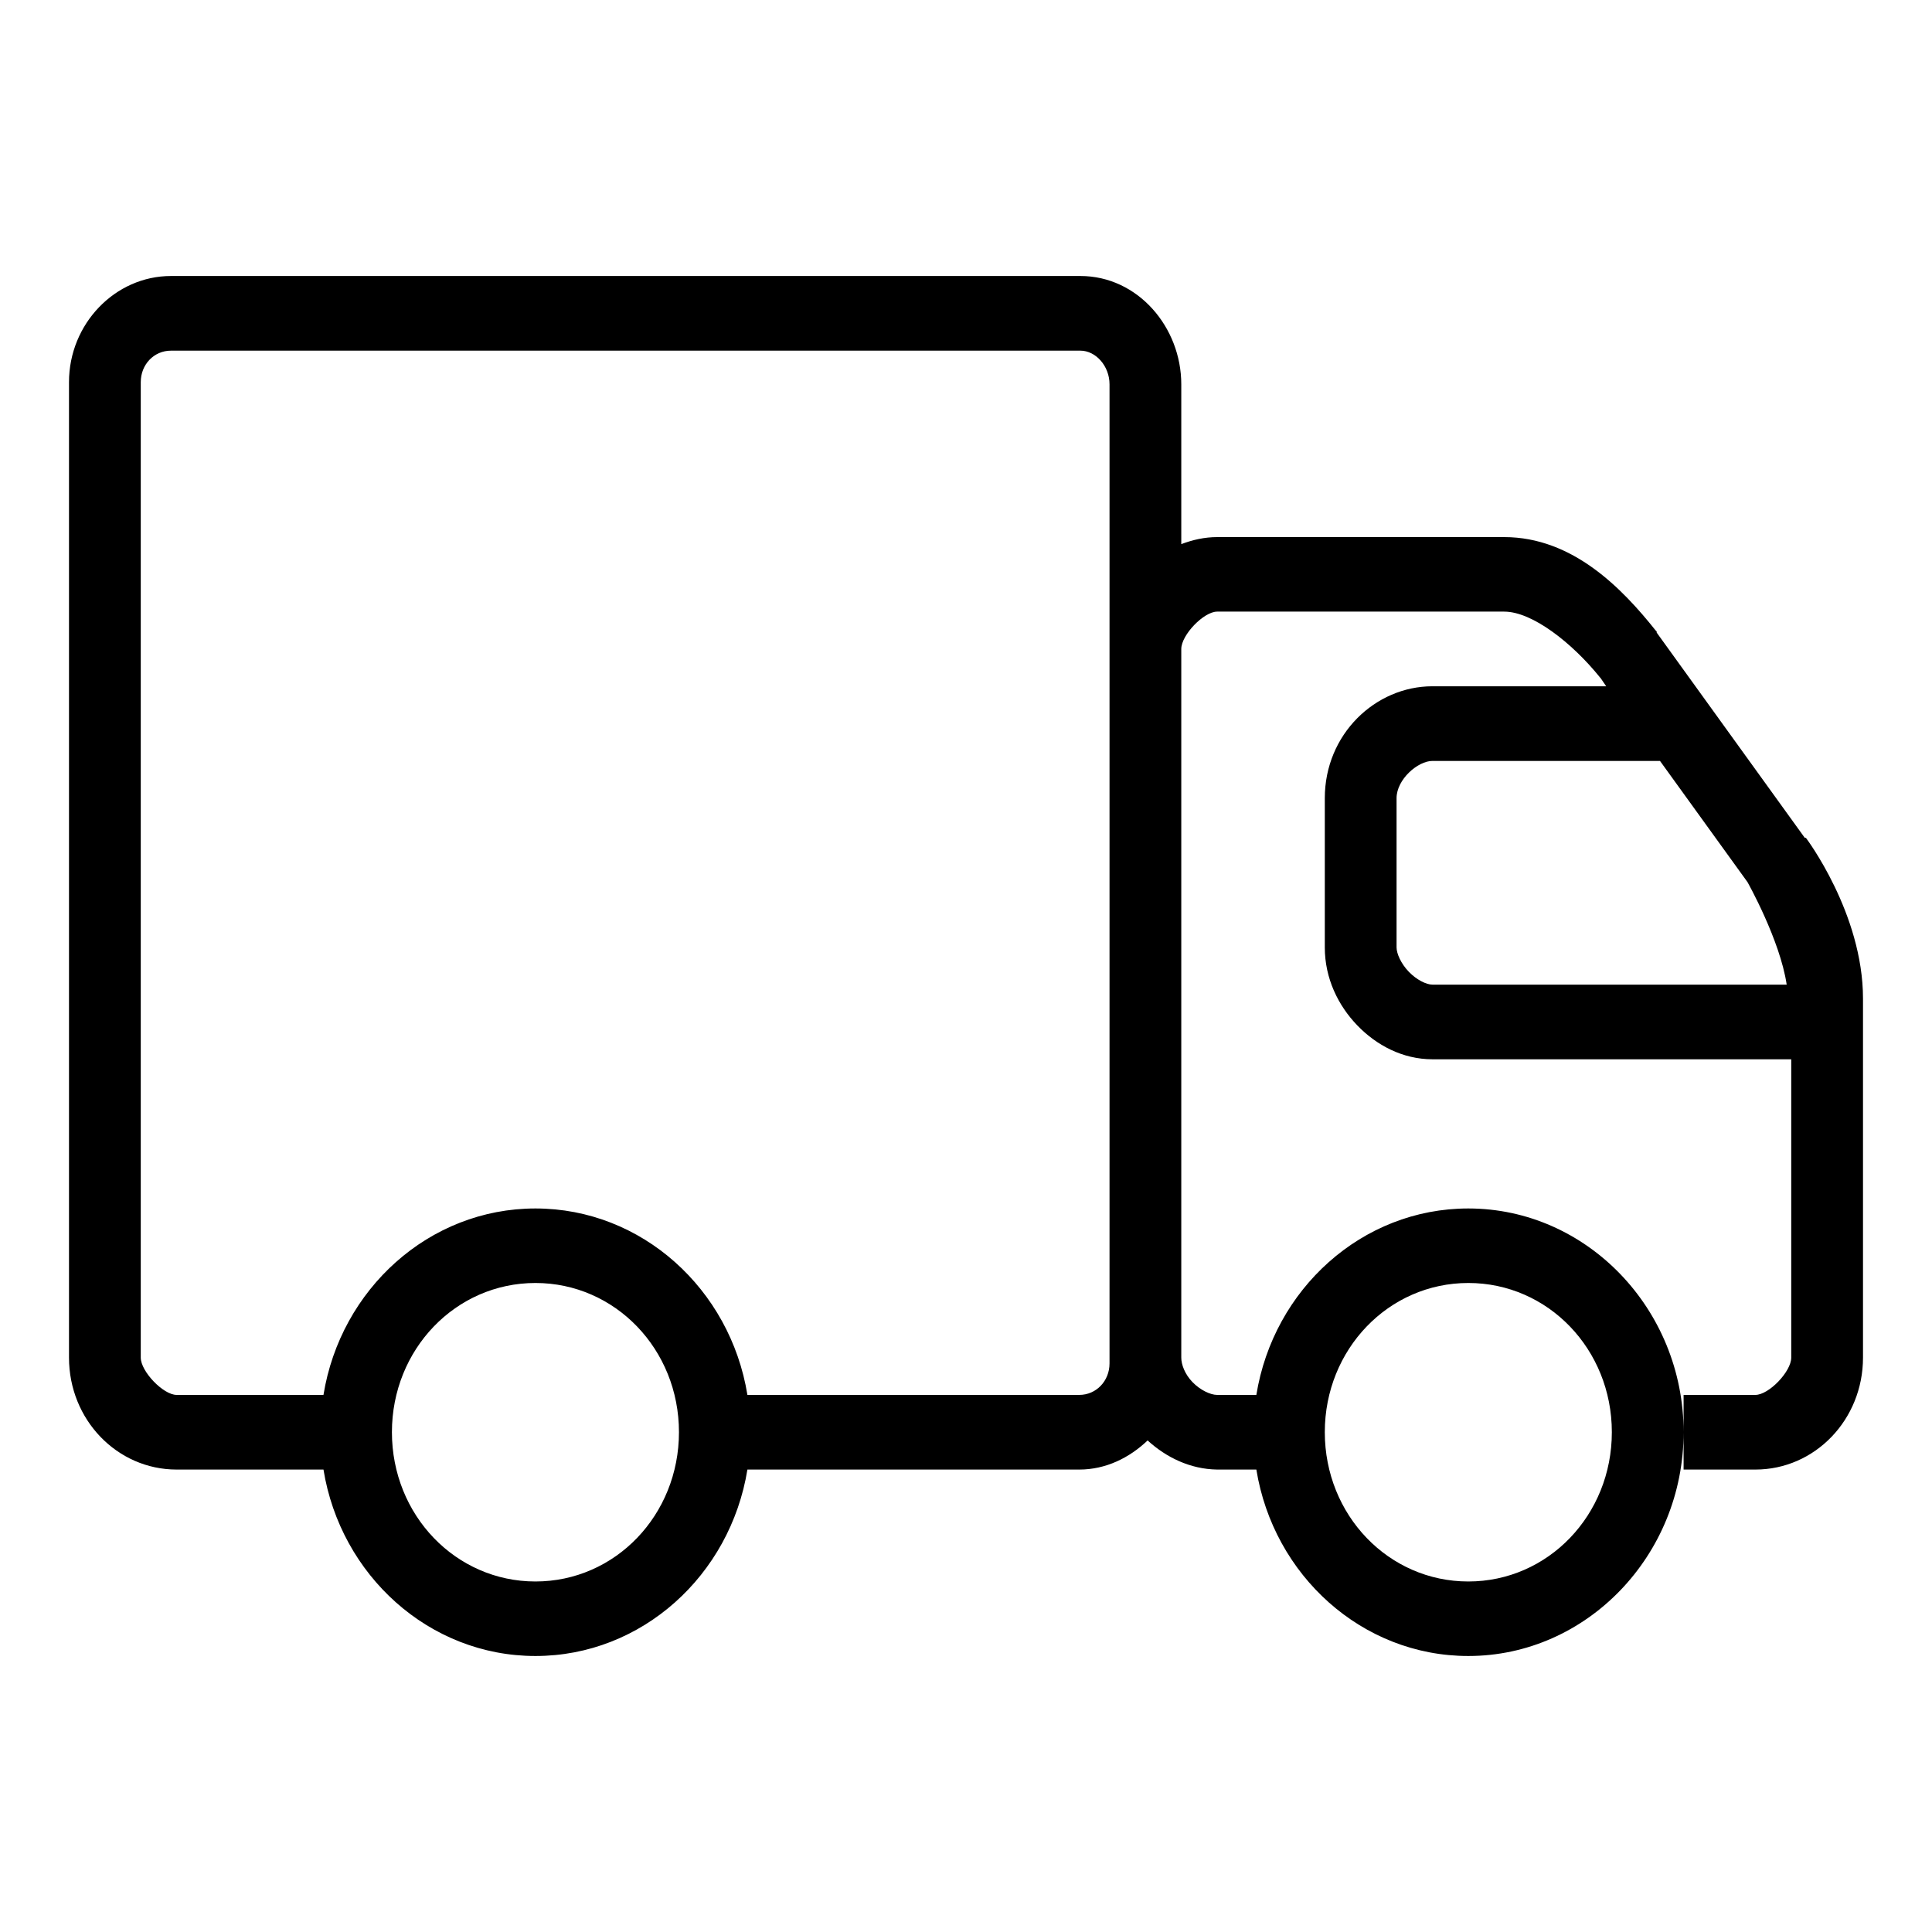 <svg xmlns="http://www.w3.org/2000/svg" fill="none" viewBox="0 0 14 14" height="14" width="14">
<path fill="black" d="M1.239 2C0.834 2 0.5 2.347 0.5 2.769V9.838C0.5 10.287 0.848 10.649 1.28 10.649H2.344C2.468 11.415 3.109 12 3.88 12C4.651 12 5.292 11.415 5.416 10.649H7.821C8.013 10.649 8.184 10.564 8.316 10.438C8.451 10.561 8.624 10.646 8.82 10.649H9.104C9.228 11.415 9.869 12 10.64 12C11.498 12 12.2 11.271 12.2 10.378C12.2 9.486 11.498 8.757 10.64 8.757C9.869 8.757 9.228 9.342 9.104 10.108H8.82C8.771 10.108 8.697 10.073 8.641 10.015C8.585 9.957 8.56 9.887 8.56 9.838V4.703C8.56 4.601 8.723 4.432 8.82 4.432H10.9C11.104 4.432 11.392 4.659 11.591 4.905C11.593 4.909 11.597 4.911 11.599 4.914L11.639 4.973H10.38C9.966 4.973 9.6 5.321 9.6 5.784V6.865C9.6 7.09 9.697 7.287 9.836 7.431C9.974 7.574 10.164 7.676 10.38 7.676H12.98V9.838C12.98 9.939 12.818 10.108 12.72 10.108H12.2V10.649H12.72C13.152 10.649 13.5 10.287 13.5 9.838V7.236C13.5 6.618 13.086 6.071 13.086 6.071H13.078L12.005 4.584V4.576L11.997 4.568C11.757 4.267 11.398 3.892 10.9 3.892H8.82C8.728 3.892 8.642 3.912 8.56 3.943V2.785C8.56 2.371 8.245 2 7.829 2H1.239ZM1.239 2.541H7.829C7.94 2.541 8.04 2.652 8.04 2.785V9.88C8.04 10.007 7.944 10.108 7.821 10.108H5.416C5.292 9.342 4.651 8.757 3.88 8.757C3.109 8.757 2.468 9.342 2.344 10.108H1.28C1.183 10.108 1.02 9.938 1.02 9.838V2.769C1.02 2.642 1.115 2.541 1.239 2.541ZM10.38 5.514H12.029L12.663 6.392C12.663 6.392 12.899 6.811 12.947 7.135H10.38C10.336 7.135 10.266 7.101 10.209 7.042C10.152 6.983 10.12 6.91 10.12 6.865V5.784C10.12 5.648 10.274 5.514 10.38 5.514ZM3.88 9.297C4.458 9.297 4.92 9.778 4.92 10.378C4.92 10.979 4.458 11.46 3.88 11.46C3.302 11.46 2.84 10.979 2.84 10.378C2.84 9.778 3.302 9.297 3.88 9.297ZM10.64 9.297C11.218 9.297 11.68 9.778 11.68 10.378C11.68 10.979 11.218 11.46 10.64 11.46C10.062 11.46 9.6 10.979 9.6 10.378C9.6 9.778 10.062 9.297 10.64 9.297Z"></path>
</svg>
